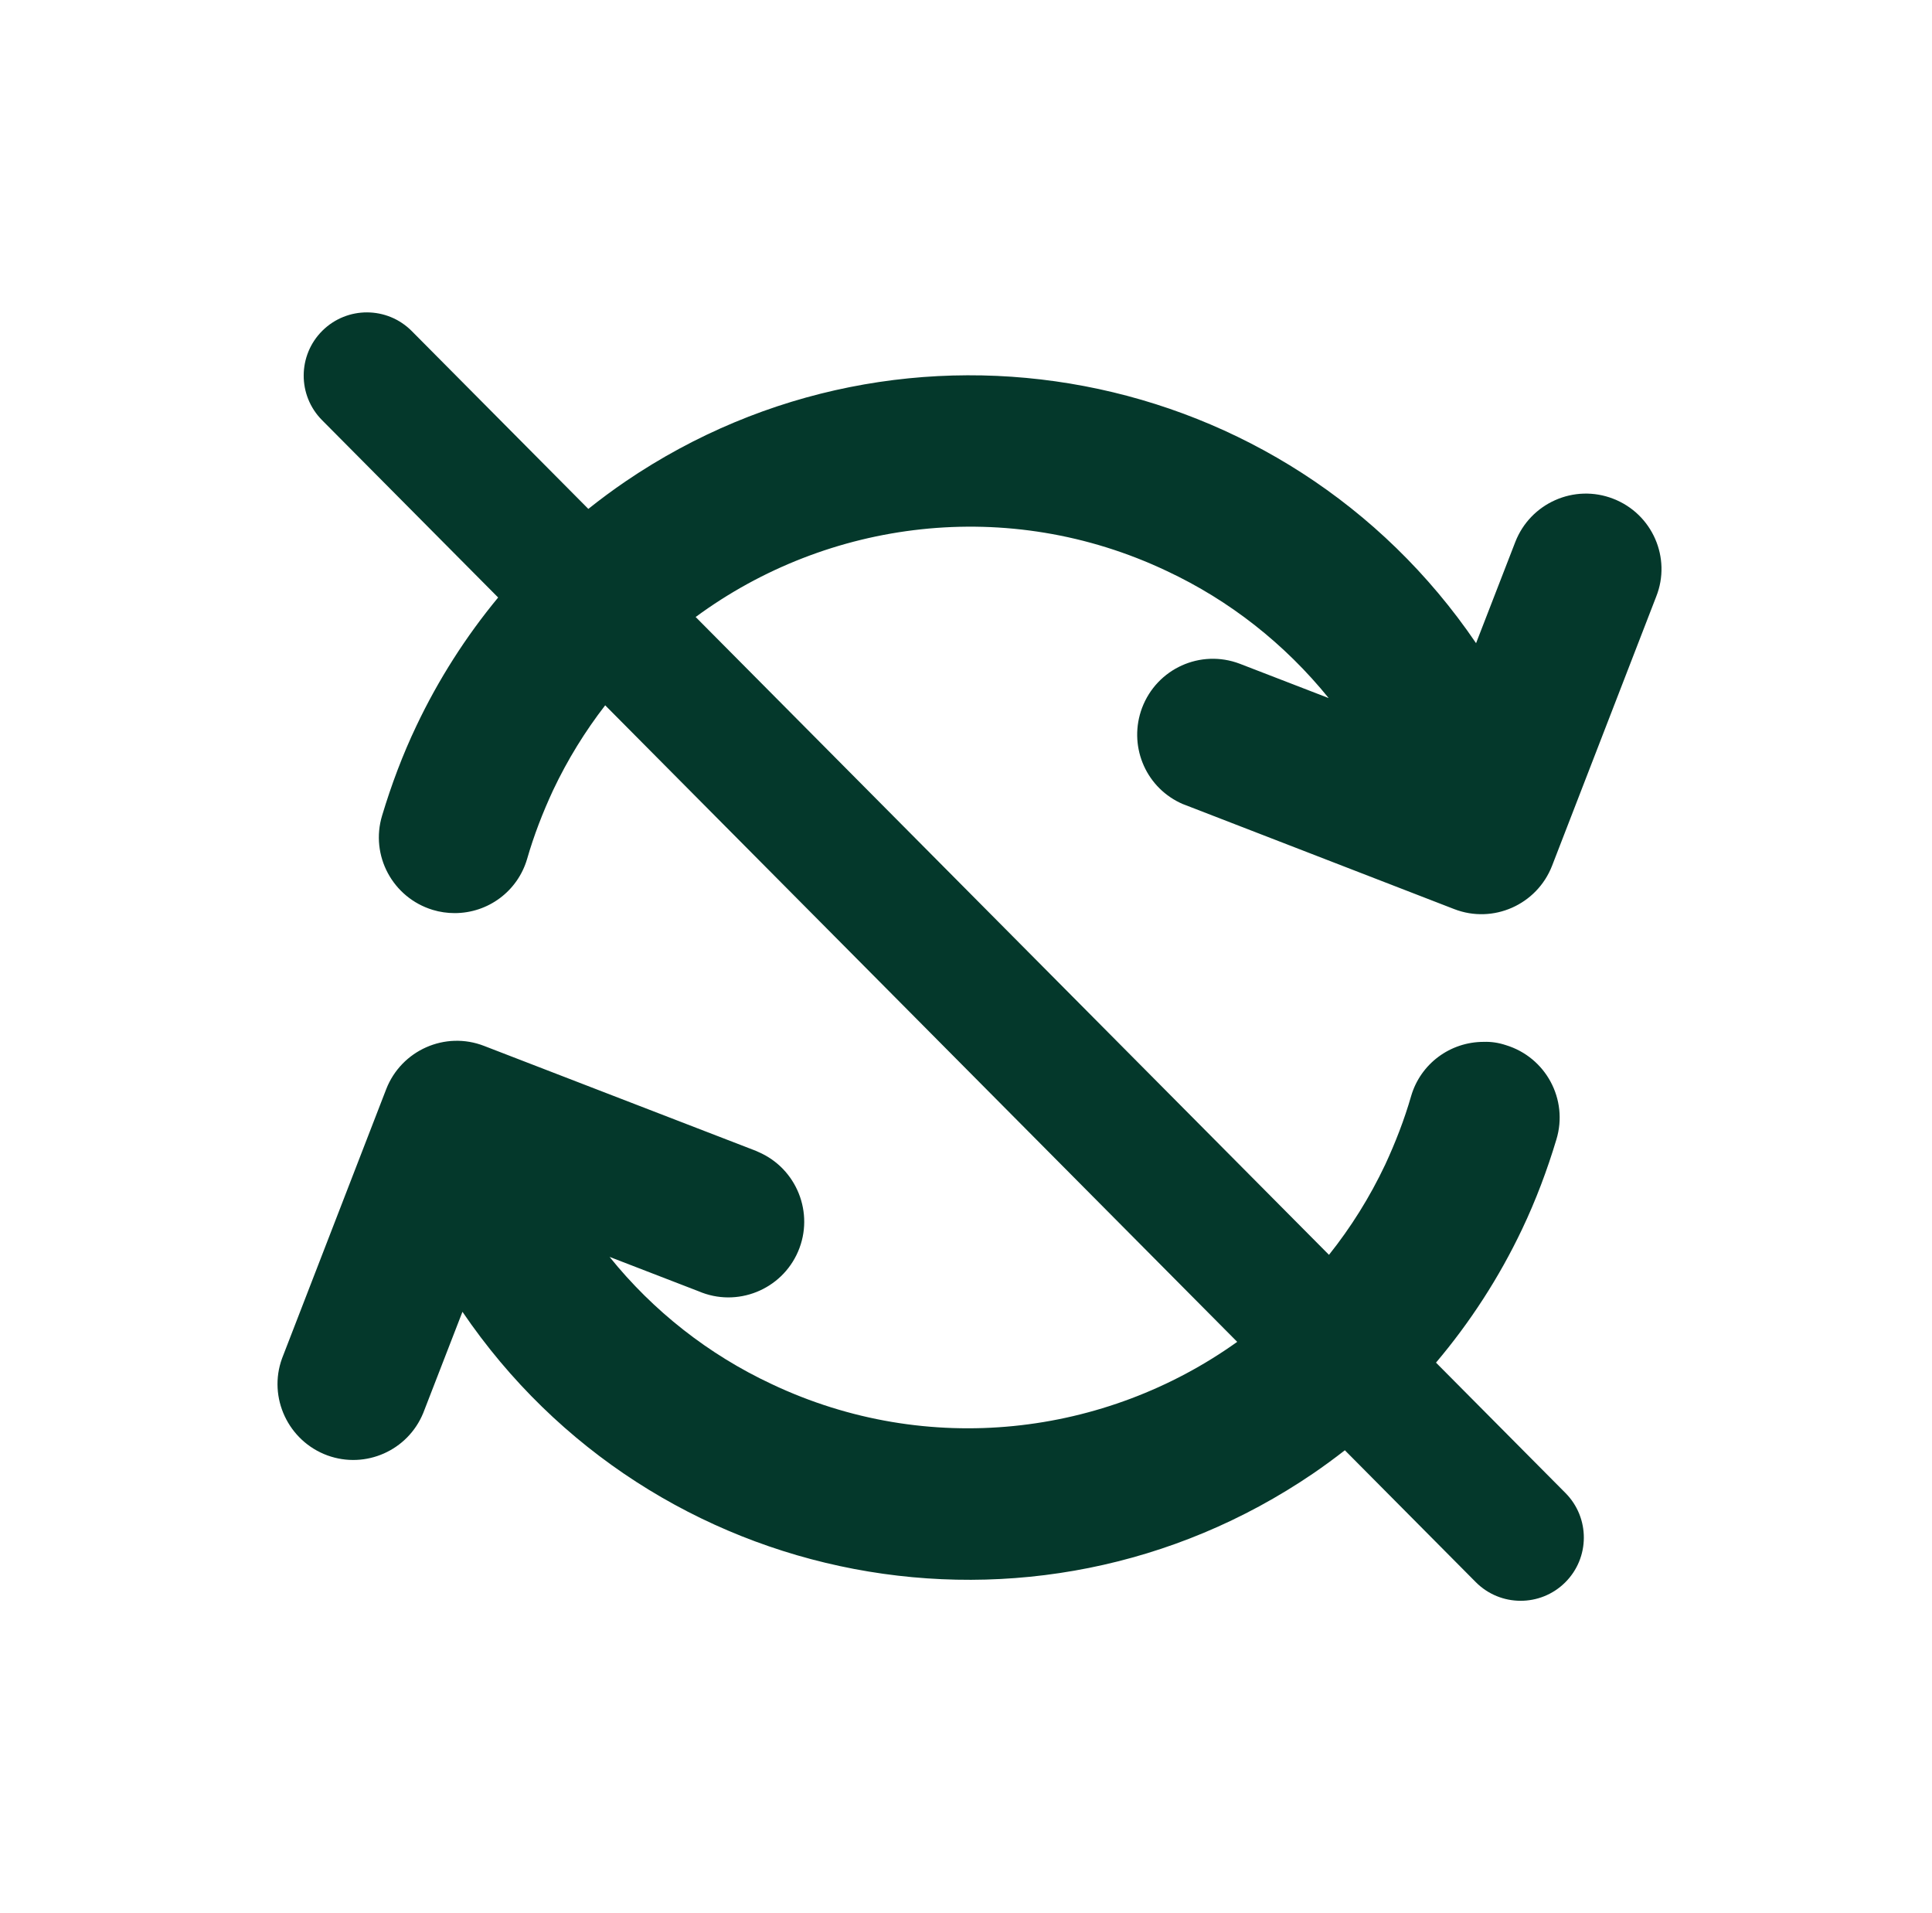 <svg xmlns="http://www.w3.org/2000/svg" width="101" height="100" viewBox="0 0 101 100" fill="none"><g clip-path="url(#clip0_2095_1738)"><path d="M16.852 17.287C18.148 16.002 20.239 16.009 21.525 17.304L30.757 26.6C31.386 26.098 32.034 25.618 32.701 25.163C47.32 15.224 67.226 19 77.165 33.618L79.215 28.33C80.007 26.294 82.297 25.277 84.333 26.068C86.383 26.86 87.387 29.165 86.581 31.186L81.138 45.253C80.346 47.289 78.055 48.307 76.019 47.516L61.952 42.072C61.867 42.044 61.768 42.001 61.684 41.959C59.832 41.068 58.984 38.92 59.705 36.997C60.483 34.947 62.759 33.915 64.809 34.692L69.46 36.488C67.17 33.661 64.285 31.384 60.991 29.843C52.705 25.919 43.279 27.158 36.367 32.25L69.476 65.589C70.611 64.165 71.602 62.591 72.414 60.876C72.951 59.717 73.418 58.514 73.772 57.284C74.266 55.602 75.808 54.457 77.561 54.457C77.956 54.443 78.338 54.5 78.72 54.627C80.812 55.263 82 57.468 81.364 59.56C80.884 61.158 80.289 62.742 79.568 64.255C78.372 66.772 76.856 69.112 75.07 71.223L81.839 78.038C83.125 79.333 83.118 81.426 81.823 82.712C80.528 83.998 78.435 83.99 77.149 82.695L70.306 75.804C69.764 76.226 69.209 76.633 68.64 77.022C54.021 86.974 34.115 83.185 24.176 68.566L22.126 73.855C21.32 75.819 19.114 76.795 17.121 76.074C15.071 75.325 13.997 73.048 14.746 70.998L20.189 56.932C20.981 54.896 23.272 53.877 25.308 54.669L39.374 60.098C39.459 60.126 39.558 60.169 39.643 60.211C41.65 61.073 42.584 63.407 41.722 65.414C40.859 67.422 38.526 68.355 36.519 67.492L31.867 65.696C34.143 68.524 37.042 70.801 40.336 72.342C48.511 76.212 57.792 75.058 64.678 70.137L31.638 36.866C30.591 38.218 29.673 39.702 28.912 41.309C28.375 42.468 27.908 43.669 27.555 44.899C27.06 46.582 25.52 47.727 23.767 47.727C23.385 47.727 22.989 47.671 22.621 47.558C20.529 46.921 19.341 44.716 19.977 42.624C20.458 41.026 21.051 39.442 21.773 37.93C22.918 35.52 24.354 33.271 26.042 31.231L16.836 21.961C15.55 20.666 15.558 18.573 16.852 17.287Z" fill="#04382B"></path></g><defs><clipPath id="clip0_2095_1738"><rect width="100" height="100" fill="white" transform="translate(0.688)"></rect></clipPath></defs></svg>